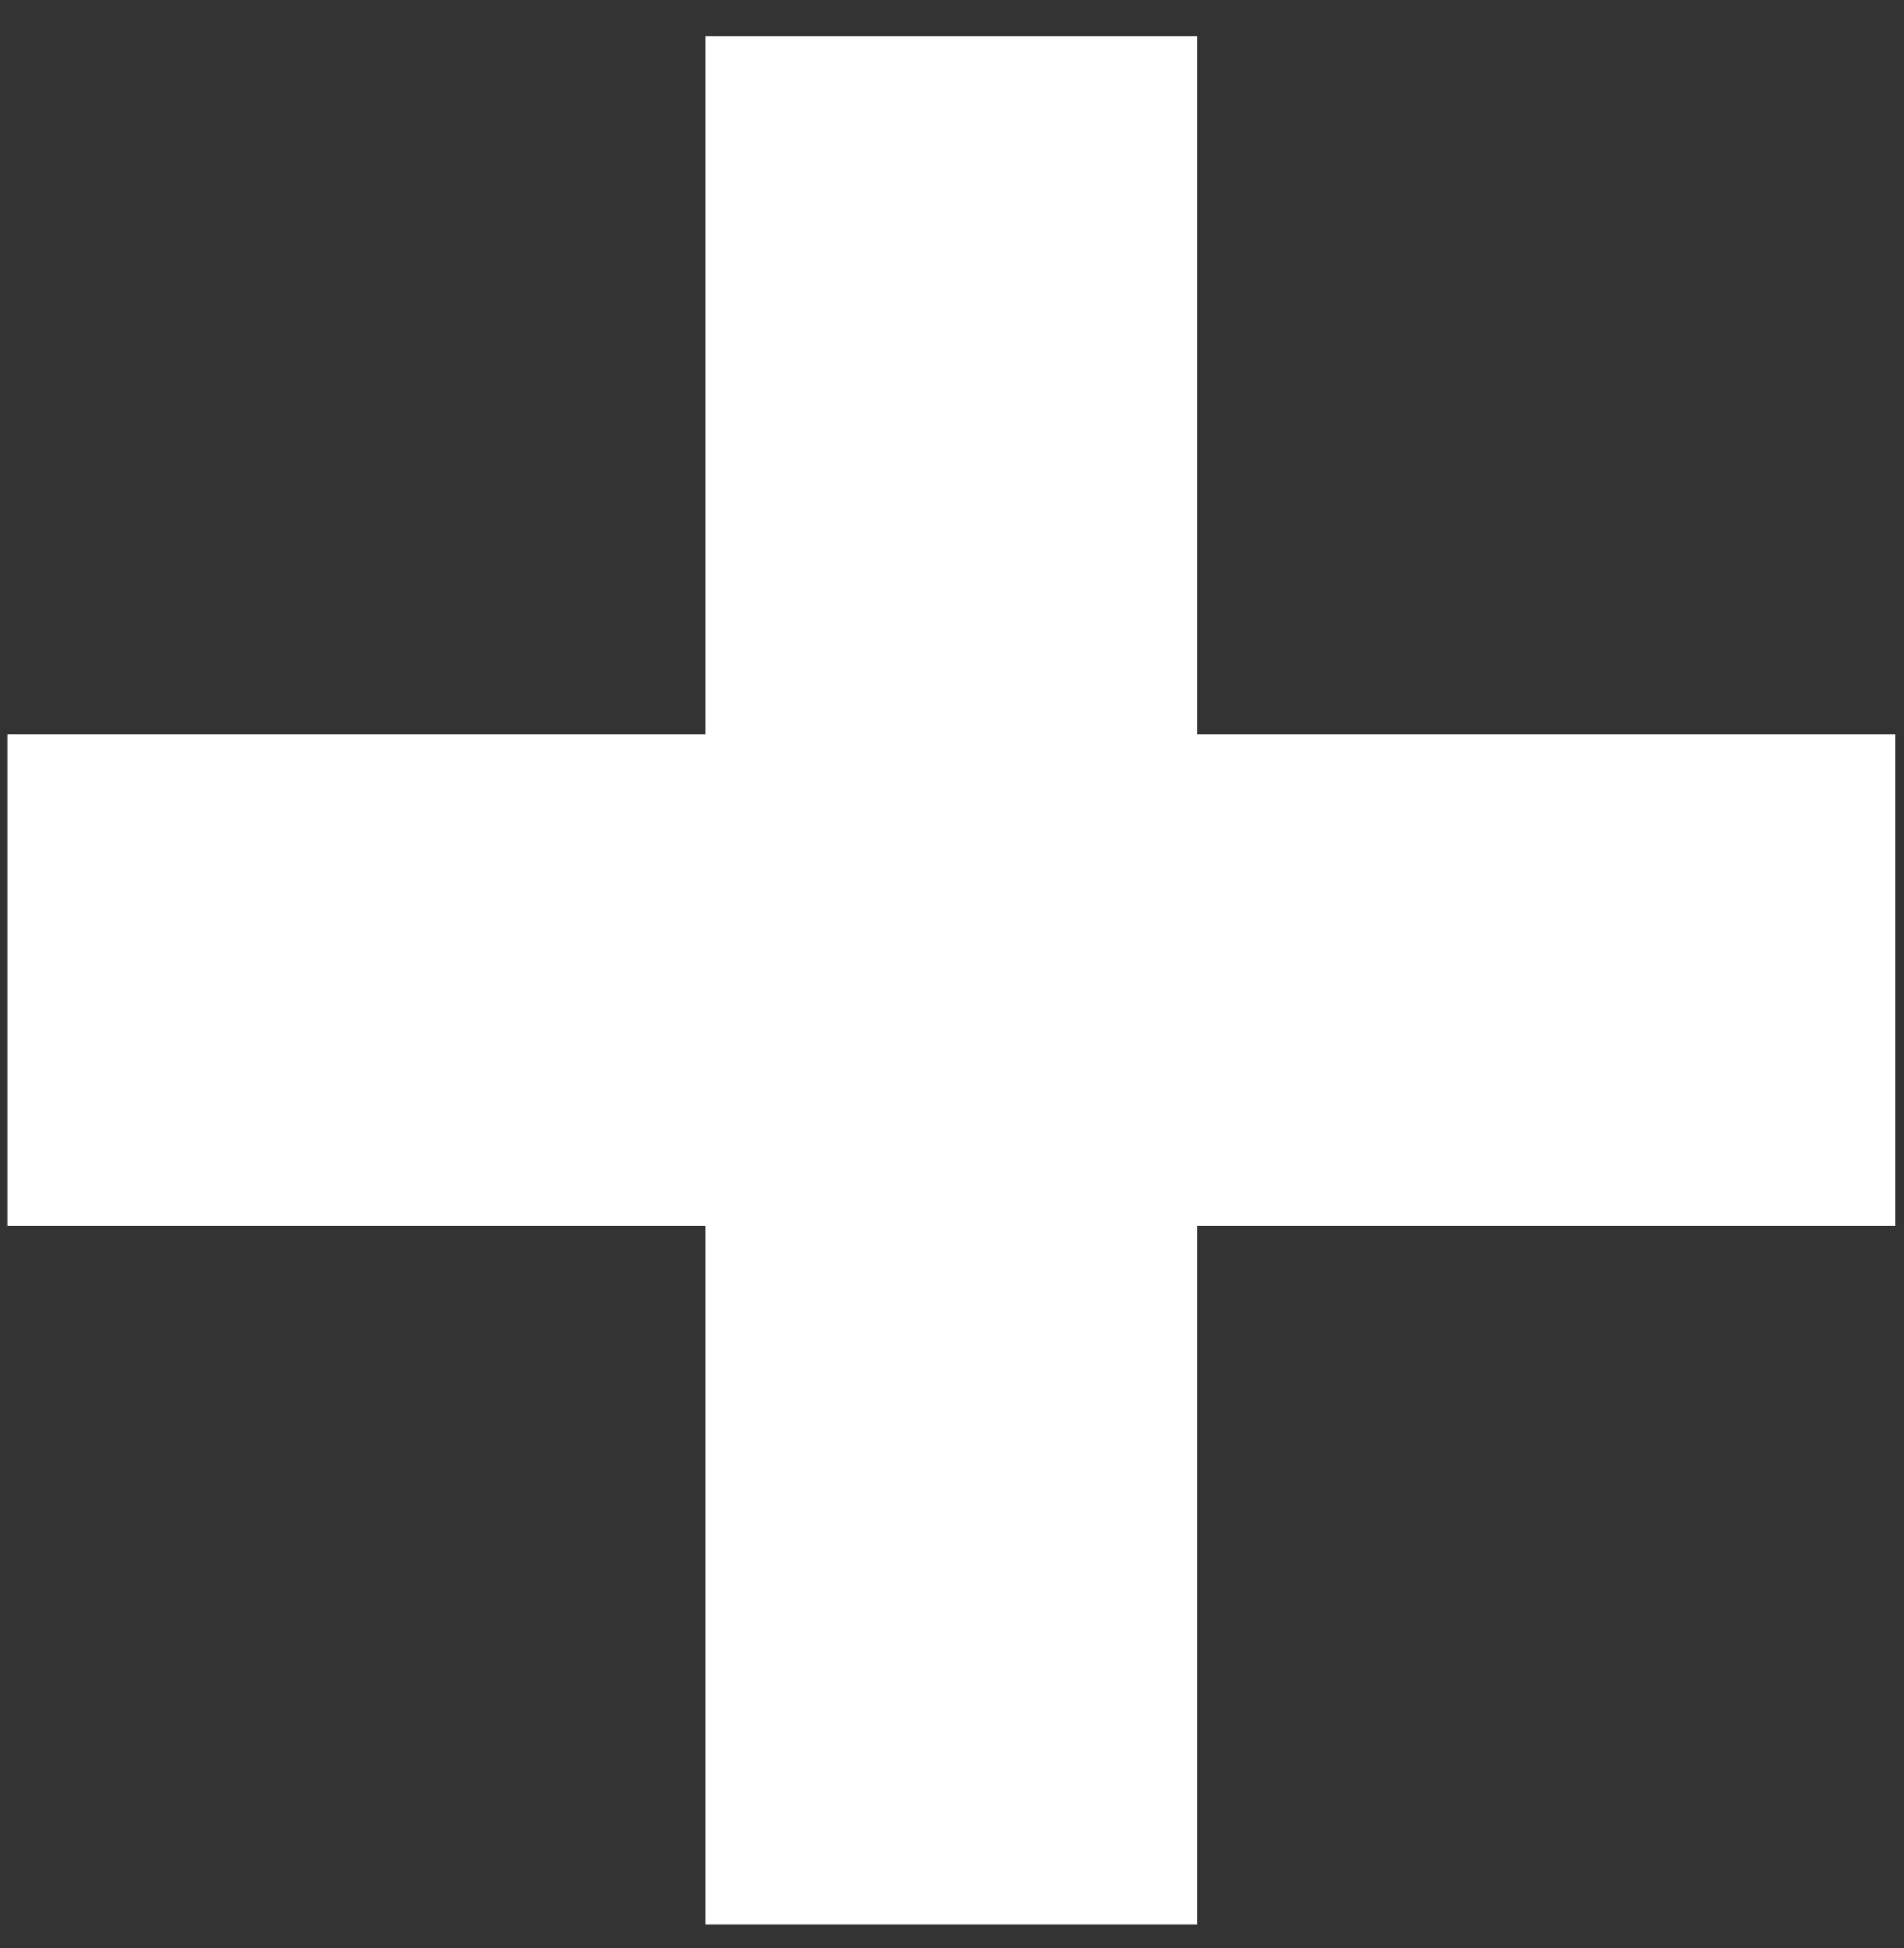 <?xml version="1.0" encoding="UTF-8"?> <svg xmlns="http://www.w3.org/2000/svg" width="43" height="44" viewBox="0 0 43 44" fill="none"><rect x="0" y="0" width="43" height="44" fill="#333333" stroke="none"/><rect x="15.936" y="0.813" width="11.103" height="42.646" fill="white"></rect><rect x="42.812" y="16.584" width="11.103" height="42.646" transform="rotate(90 42.812 16.584)" fill="white"></rect></svg> 